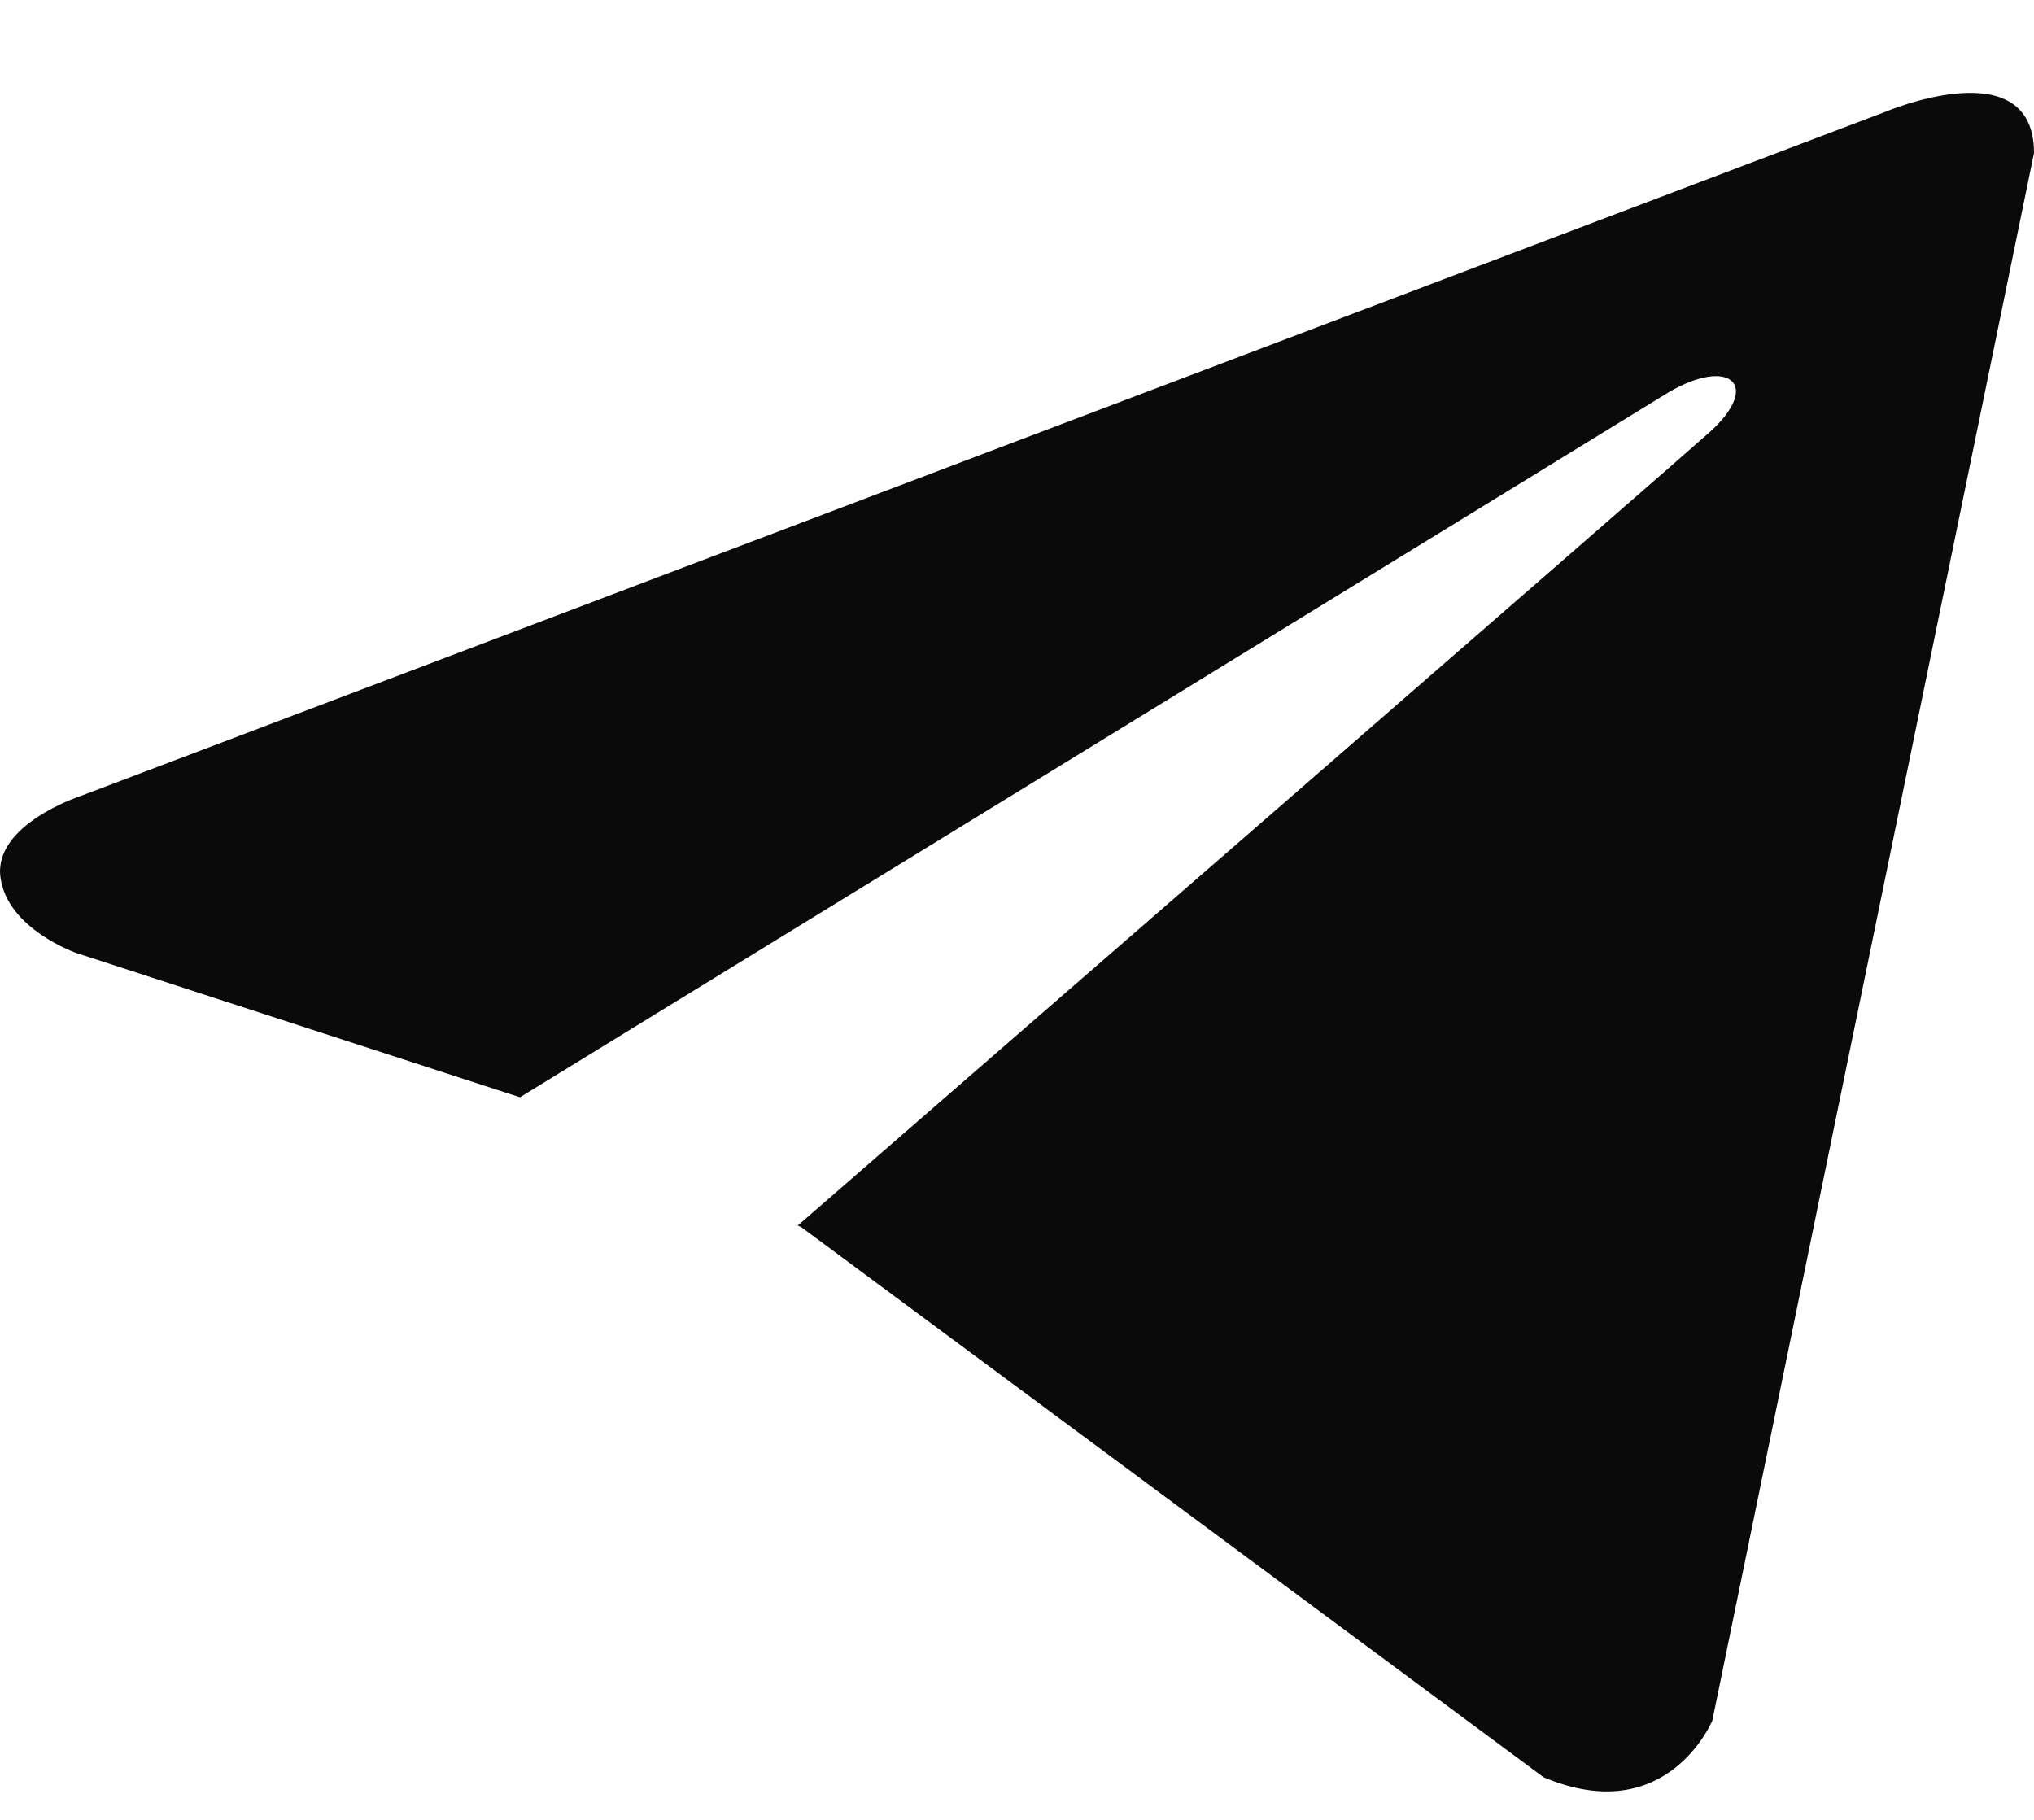 <?xml version="1.0" encoding="UTF-8"?> <svg xmlns="http://www.w3.org/2000/svg" width="19" height="17" viewBox="0 0 19 17" fill="none"><path d="M19 1.429L15.995 16.073C15.995 16.073 15.574 17.089 14.419 16.602L7.485 11.463L7.452 11.448C8.389 10.635 15.652 4.323 15.97 4.037C16.461 3.594 16.156 3.33 15.586 3.665L4.857 10.25L0.718 8.904C0.718 8.904 0.066 8.68 0.004 8.193C-0.06 7.705 0.739 7.441 0.739 7.441L17.613 1.044C17.613 1.044 19 0.455 19 1.429Z" fill="#0A0A0A"></path></svg> 
